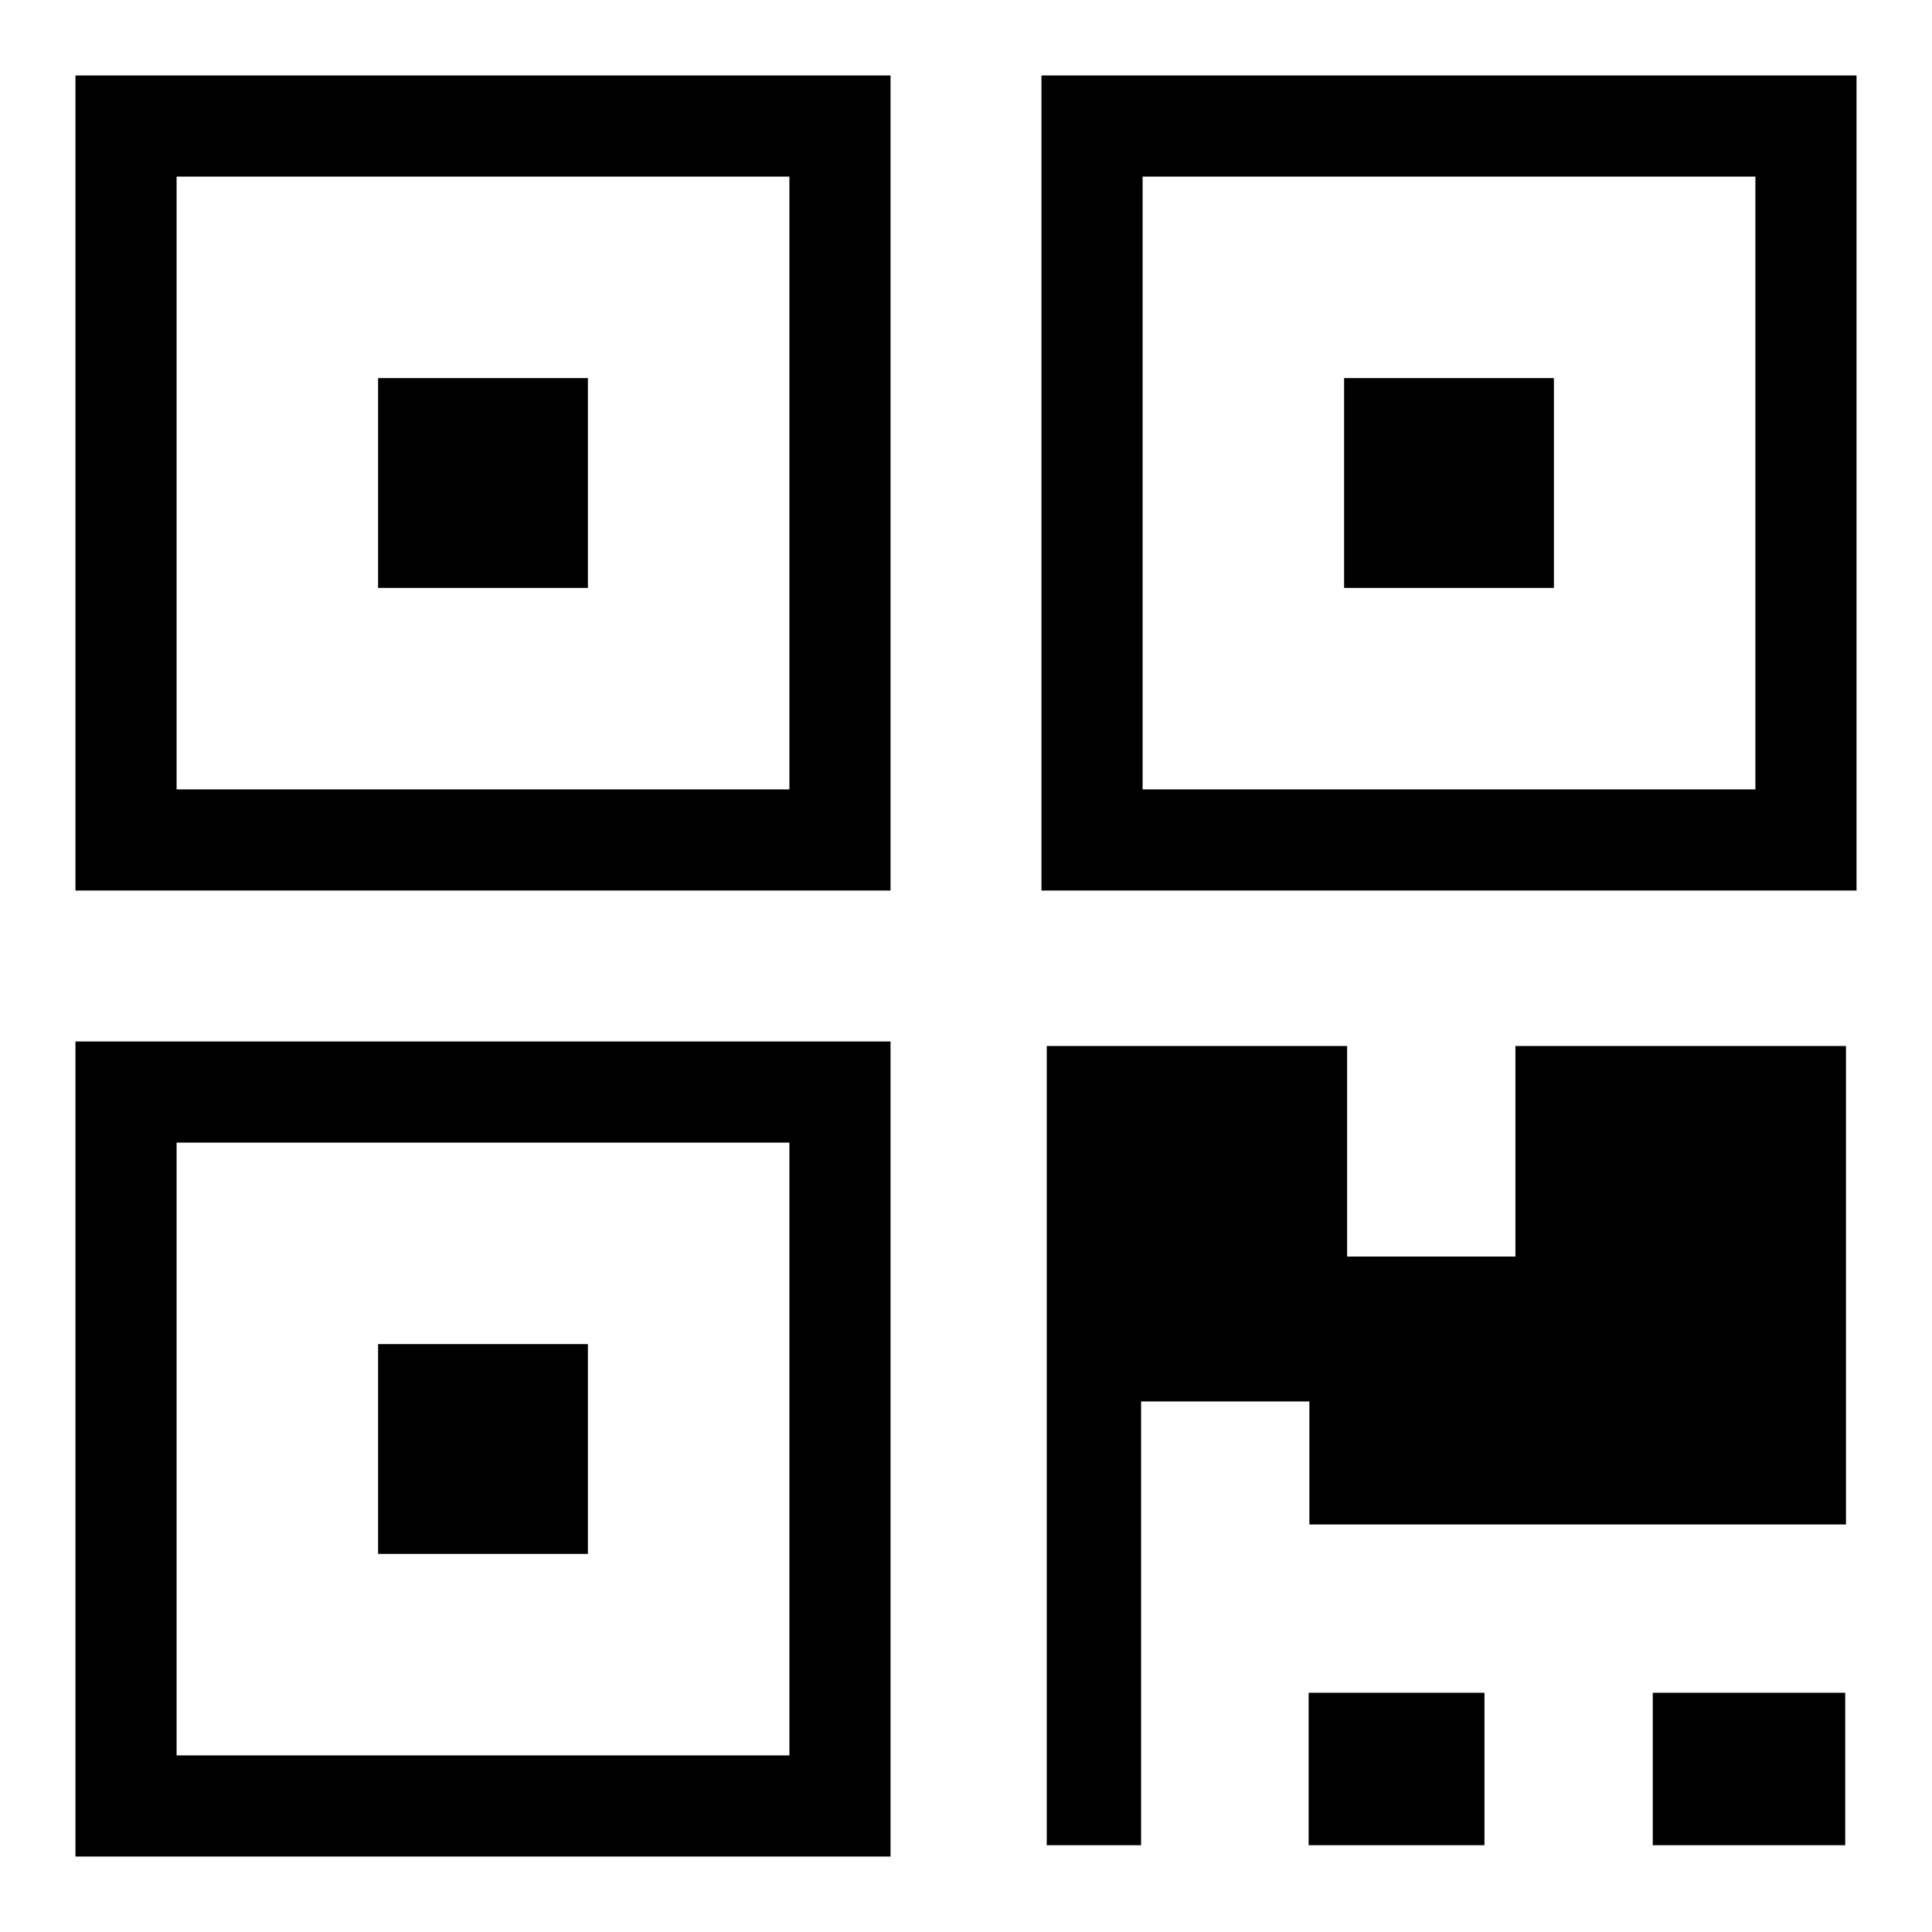 <?xml version="1.0" encoding="utf-8"?>
<!-- Svg Vector Icons : http://www.onlinewebfonts.com/icon -->
<!DOCTYPE svg PUBLIC "-//W3C//DTD SVG 1.1//EN" "http://www.w3.org/Graphics/SVG/1.1/DTD/svg11.dtd">
<svg version="1.1" xmlns="http://www.w3.org/2000/svg" xmlns:xlink="http://www.w3.org/1999/xlink" x="0px" y="0px" viewBox="0 0 256 256" enable-background="new 0 0 256 256" xml:space="preserve">
<g> <path fill="#000000" d="M138,10v108h108V10H138z M232.6,104.6h-81.2V23.4h81.2V104.6z M10,246h108V138H10V246L10,246z M23.4,151.4 h81.2v81.2H23.4V151.4z M10,118h108V10H10V118L10,118z M23.4,23.4h81.2v81.2H23.4V23.4z"/> <path fill="#000000" d="M50.1,50.1h27.8v27.8H50.1V50.1z M50.1,178.1h27.8v27.8H50.1V178.1z M178.1,50.1h27.8v27.8h-27.8V50.1z"/> <path fill="#000000" d="M173.4,224.3h23.3v20.2h-23.3V224.3z"/> <path fill="#000000" d="M200.8,138.6v27.9h-22.3v-27.9h-39.8v105.9h12.5v-58.8h22.3V202h71.1v-63.4H200.8z M219,224.3v20.2h25.5 V202v22.3H219z"/></g>
</svg>